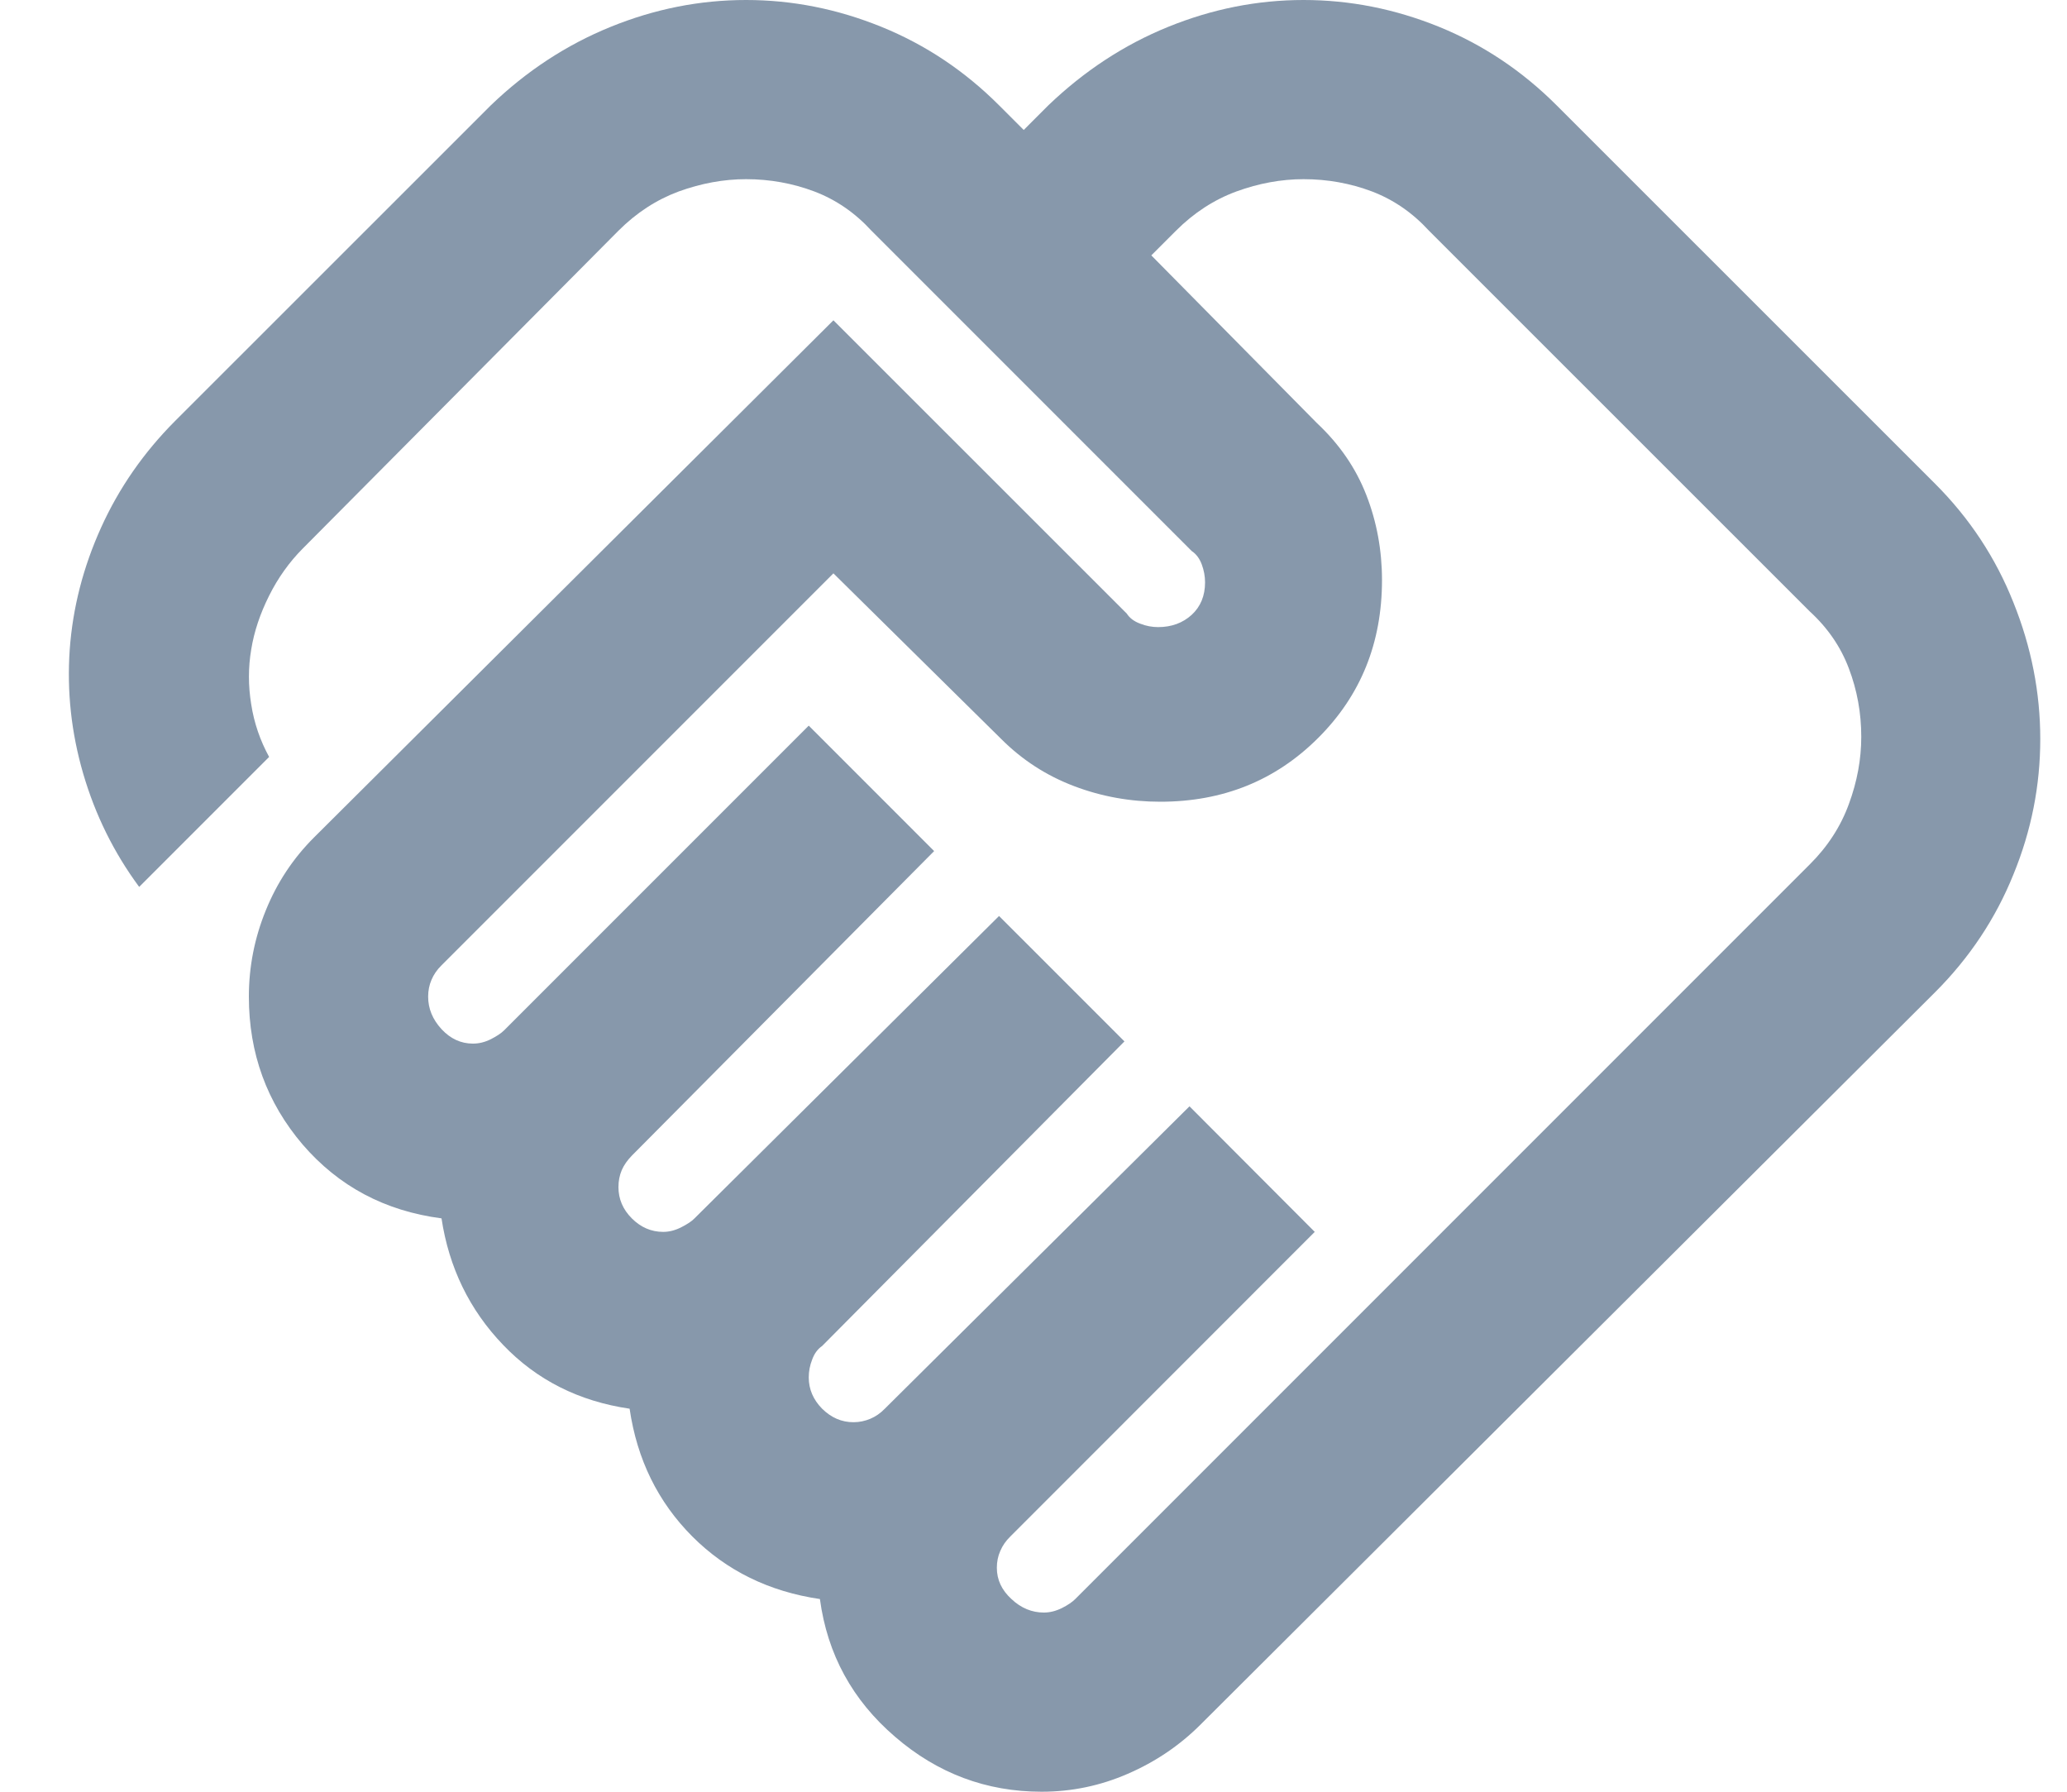 <svg width="15" height="13" viewBox="0 0 15 13" fill="none" xmlns="http://www.w3.org/2000/svg">
<path d="M7.575 11.7C7.619 11.7 7.662 11.689 7.705 11.668C7.749 11.646 7.781 11.624 7.803 11.602L13.133 6.272C13.263 6.143 13.358 5.996 13.417 5.834C13.477 5.671 13.507 5.509 13.507 5.346C13.507 5.173 13.477 5.008 13.417 4.85C13.358 4.693 13.263 4.555 13.133 4.436L10.37 1.674C10.251 1.544 10.113 1.449 9.956 1.389C9.799 1.33 9.634 1.3 9.46 1.3C9.298 1.3 9.135 1.33 8.973 1.389C8.81 1.449 8.664 1.544 8.534 1.674L8.355 1.853L9.558 3.071C9.72 3.223 9.839 3.396 9.915 3.591C9.991 3.786 10.029 3.992 10.029 4.209C10.029 4.664 9.875 5.046 9.566 5.354C9.257 5.663 8.875 5.817 8.42 5.817C8.204 5.817 7.995 5.78 7.795 5.704C7.594 5.628 7.418 5.514 7.266 5.362L6.048 4.16L3.204 7.004C3.171 7.036 3.147 7.072 3.131 7.11C3.115 7.147 3.107 7.188 3.107 7.231C3.107 7.318 3.139 7.396 3.204 7.467C3.269 7.537 3.345 7.572 3.432 7.572C3.475 7.572 3.518 7.562 3.562 7.54C3.605 7.518 3.637 7.497 3.659 7.475L5.869 5.265L6.779 6.175L4.585 8.385C4.553 8.418 4.528 8.453 4.512 8.49C4.496 8.528 4.488 8.569 4.488 8.613C4.488 8.699 4.52 8.775 4.585 8.84C4.65 8.905 4.726 8.938 4.813 8.938C4.856 8.938 4.899 8.927 4.943 8.905C4.986 8.883 5.019 8.862 5.04 8.84L7.25 6.646L8.16 7.556L5.966 9.766C5.934 9.788 5.91 9.82 5.894 9.864C5.877 9.907 5.869 9.95 5.869 9.994C5.869 10.08 5.902 10.156 5.966 10.221C6.032 10.286 6.107 10.319 6.194 10.319C6.237 10.319 6.278 10.31 6.316 10.294C6.354 10.278 6.389 10.254 6.421 10.221L8.632 8.027L9.541 8.938L7.332 11.148C7.299 11.18 7.275 11.215 7.259 11.253C7.242 11.291 7.234 11.332 7.234 11.375C7.234 11.462 7.269 11.537 7.34 11.602C7.41 11.668 7.489 11.7 7.575 11.7ZM7.559 13C7.158 13 6.803 12.867 6.495 12.601C6.186 12.336 6.004 12.003 5.95 11.602C5.582 11.548 5.273 11.397 5.024 11.148C4.775 10.898 4.623 10.59 4.569 10.221C4.201 10.167 3.895 10.013 3.651 9.758C3.407 9.504 3.258 9.197 3.204 8.84C2.792 8.786 2.457 8.607 2.196 8.304C1.937 8 1.806 7.643 1.806 7.231C1.806 7.015 1.847 6.806 1.929 6.605C2.01 6.405 2.126 6.229 2.278 6.077L6.048 2.324L8.177 4.452C8.198 4.485 8.231 4.509 8.274 4.525C8.317 4.542 8.361 4.55 8.404 4.55C8.502 4.55 8.583 4.52 8.648 4.461C8.713 4.401 8.745 4.322 8.745 4.225C8.745 4.182 8.737 4.138 8.721 4.095C8.705 4.052 8.68 4.019 8.648 3.998L6.324 1.674C6.205 1.544 6.067 1.449 5.909 1.389C5.752 1.33 5.587 1.3 5.414 1.3C5.252 1.3 5.089 1.33 4.926 1.389C4.764 1.449 4.618 1.544 4.488 1.674L2.196 3.981C2.099 4.079 2.018 4.192 1.953 4.322C1.888 4.452 1.844 4.582 1.823 4.713C1.801 4.843 1.801 4.975 1.823 5.11C1.844 5.246 1.888 5.373 1.953 5.492L1.01 6.435C0.826 6.186 0.691 5.912 0.604 5.614C0.517 5.316 0.485 5.016 0.506 4.713C0.528 4.409 0.604 4.114 0.734 3.827C0.864 3.54 1.043 3.283 1.27 3.055L3.562 0.764C3.821 0.515 4.111 0.325 4.431 0.195C4.751 0.065 5.078 0 5.414 0C5.75 0 6.077 0.065 6.397 0.195C6.717 0.325 7.001 0.515 7.25 0.764L7.429 0.943L7.608 0.764C7.868 0.515 8.157 0.325 8.477 0.195C8.797 0.065 9.124 0 9.46 0C9.796 0 10.124 0.065 10.444 0.195C10.763 0.325 11.047 0.515 11.296 0.764L14.043 3.51C14.292 3.759 14.482 4.046 14.611 4.371C14.742 4.696 14.806 5.027 14.806 5.362C14.806 5.698 14.742 6.026 14.611 6.345C14.482 6.665 14.292 6.95 14.043 7.199L8.713 12.512C8.561 12.664 8.385 12.783 8.184 12.87C7.984 12.957 7.776 13 7.559 13Z" fill="#8798AB"/>
</svg>
